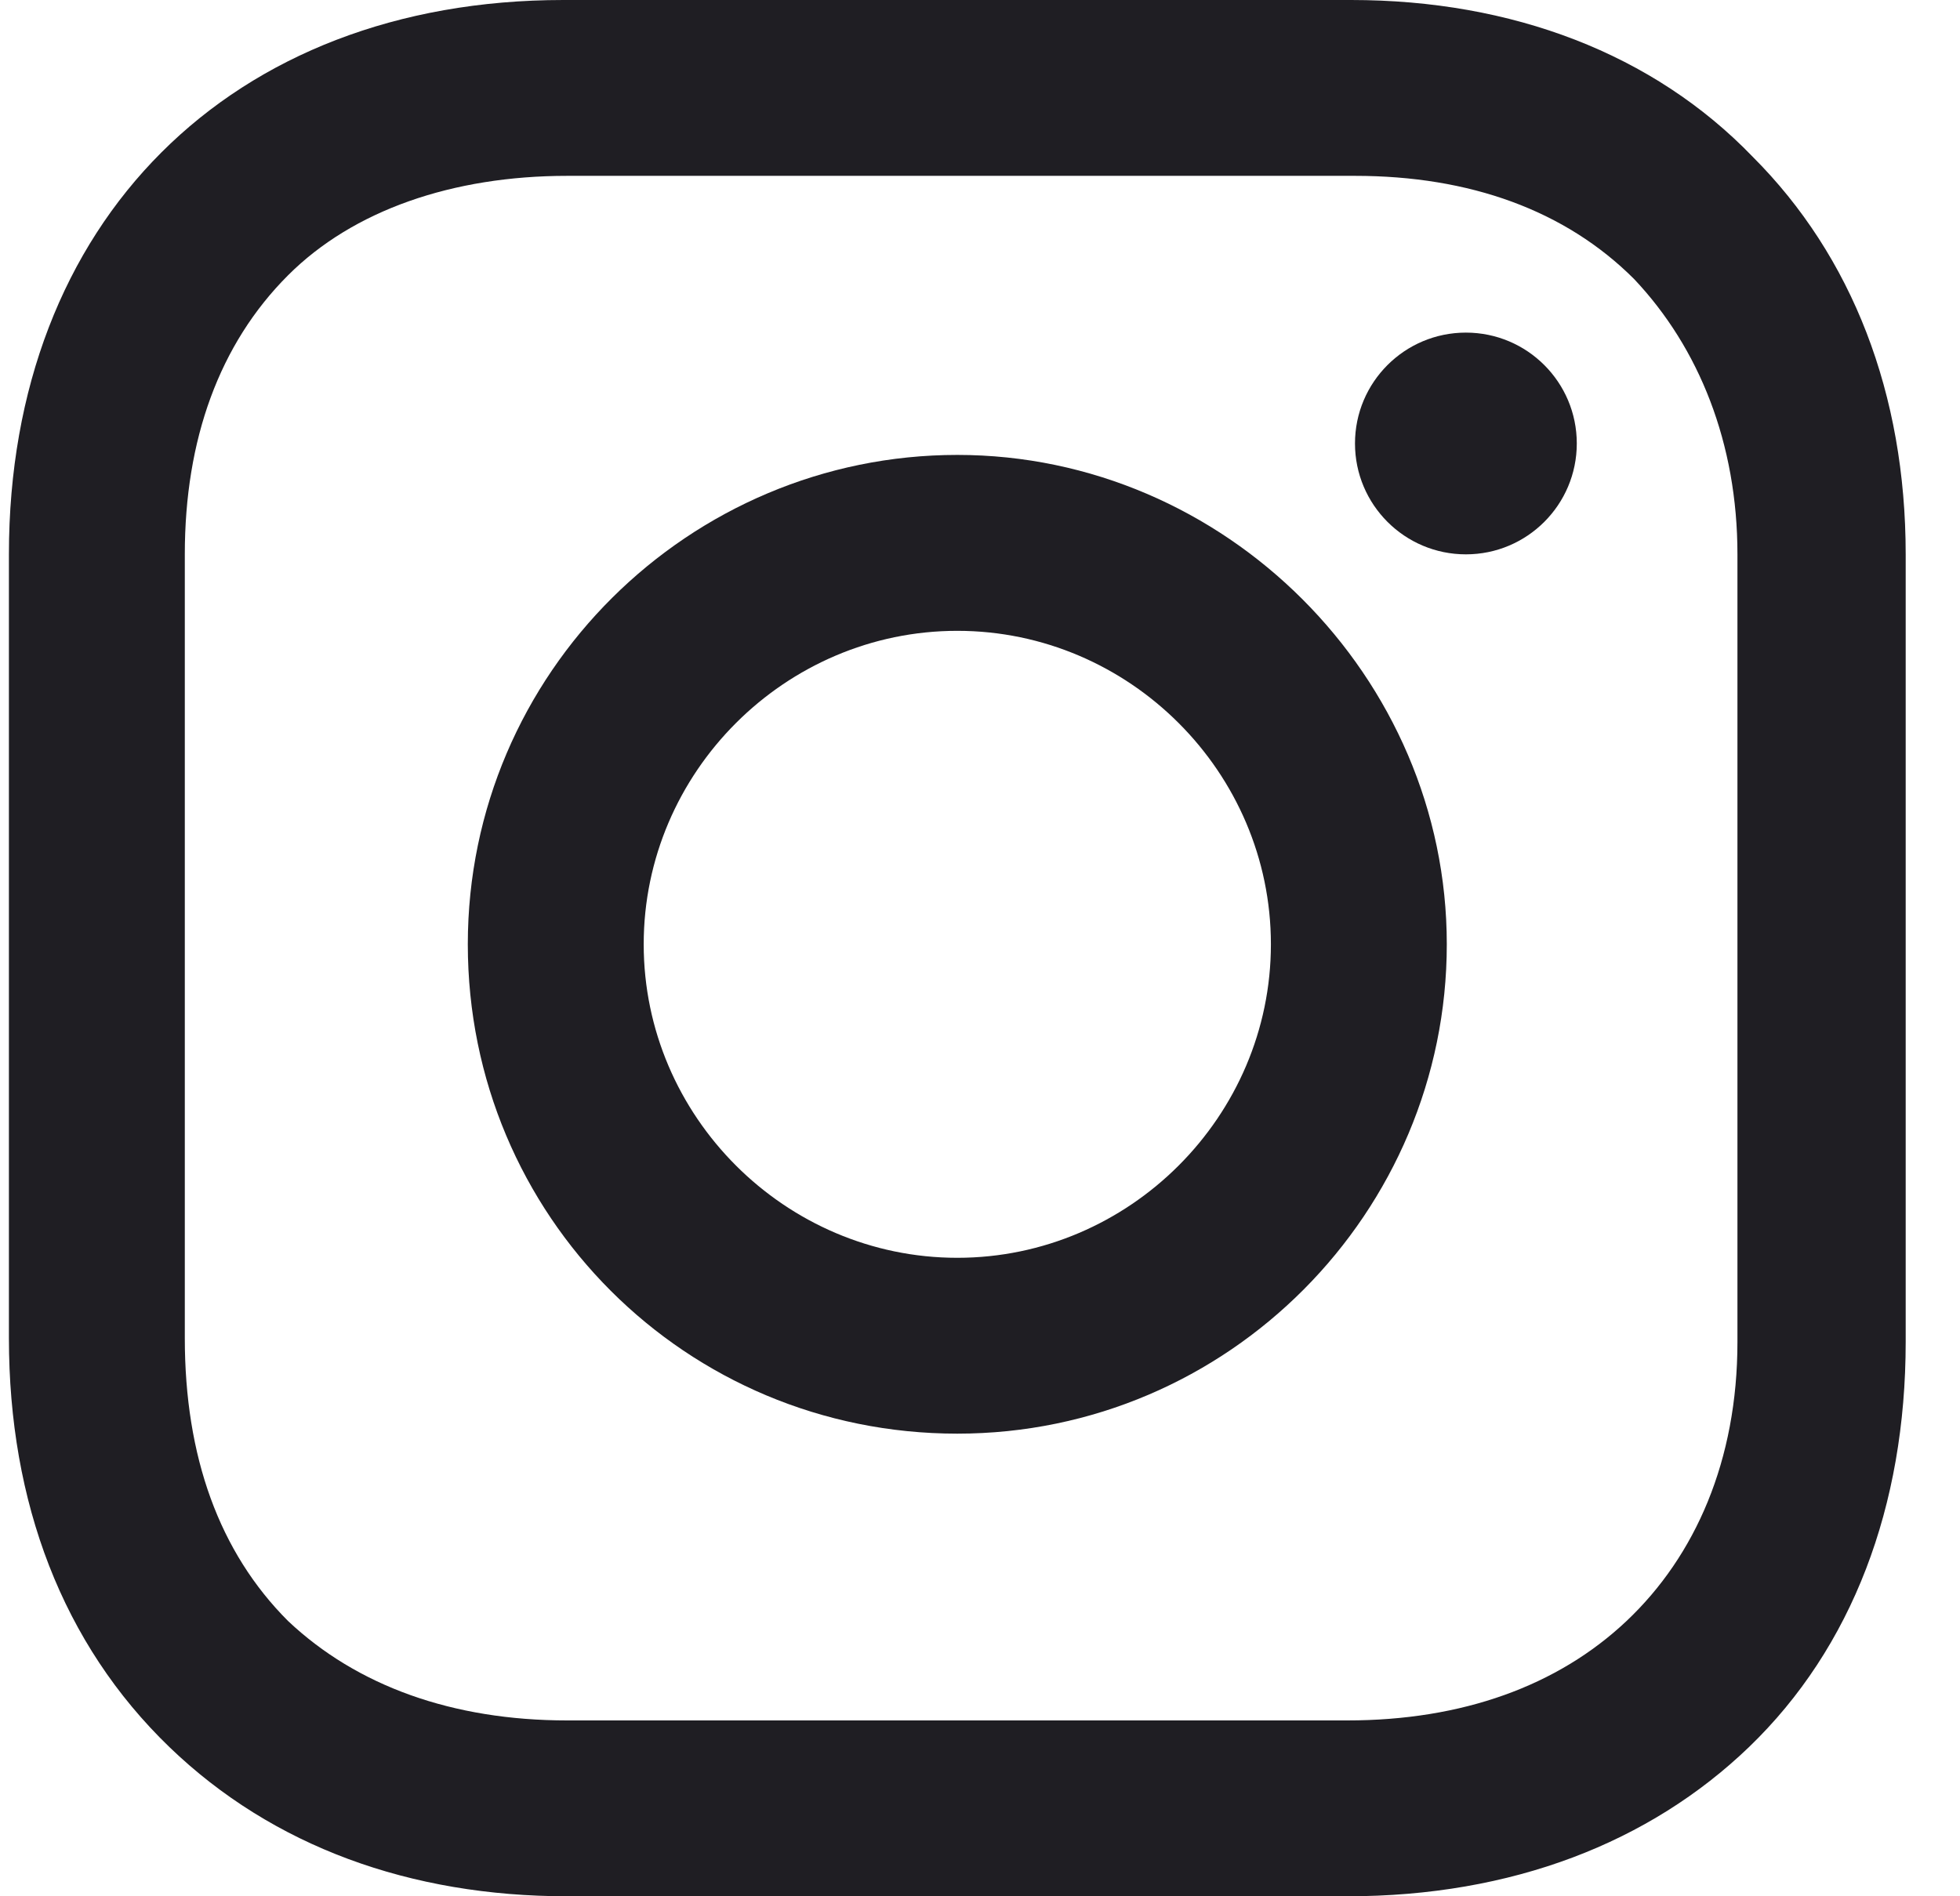 
<svg width="31" height="30" viewBox="0 0 31 30" fill="none" xmlns="http://www.w3.org/2000/svg">
<path d="M15.141 7.197C10.907 7.197 7.399 10.645 7.399 14.939C7.399 19.234 10.847 22.681 15.141 22.681C19.435 22.681 22.883 19.173 22.883 14.939C22.883 10.705 19.375 7.197 15.141 7.197ZM15.141 19.899C12.419 19.899 10.181 17.661 10.181 14.939C10.181 12.217 12.419 9.98 15.141 9.98C17.863 9.98 20.101 12.217 20.101 14.939C20.101 17.661 17.863 19.899 15.141 19.899Z" fill="#1F1E23"/>
<path d="M23.185 8.77C24.154 8.77 24.939 7.984 24.939 7.016C24.939 6.047 24.154 5.262 23.185 5.262C22.216 5.262 21.431 6.047 21.431 7.016C21.431 7.984 22.216 8.77 23.185 8.77Z" fill="#1F1E23"/>
<path d="M27.721 2.48C26.149 0.847 23.911 0 21.371 0H8.911C3.649 0 0.141 3.508 0.141 8.77V21.169C0.141 23.77 0.988 26.008 2.681 27.641C4.314 29.214 6.492 30 8.972 30H21.31C23.911 30 26.088 29.153 27.661 27.641C29.294 26.069 30.141 23.831 30.141 21.23V8.77C30.141 6.23 29.294 4.052 27.721 2.48ZM27.48 21.23C27.48 23.105 26.814 24.617 25.726 25.645C24.637 26.673 23.125 27.218 21.31 27.218H8.972C7.157 27.218 5.645 26.673 4.556 25.645C3.467 24.556 2.923 23.044 2.923 21.169V8.77C2.923 6.956 3.467 5.444 4.556 4.355C5.584 3.327 7.157 2.782 8.972 2.782H21.431C23.246 2.782 24.758 3.327 25.846 4.415C26.875 5.504 27.48 7.016 27.48 8.77V21.23Z" fill="#1F1E23"/>
</svg>
